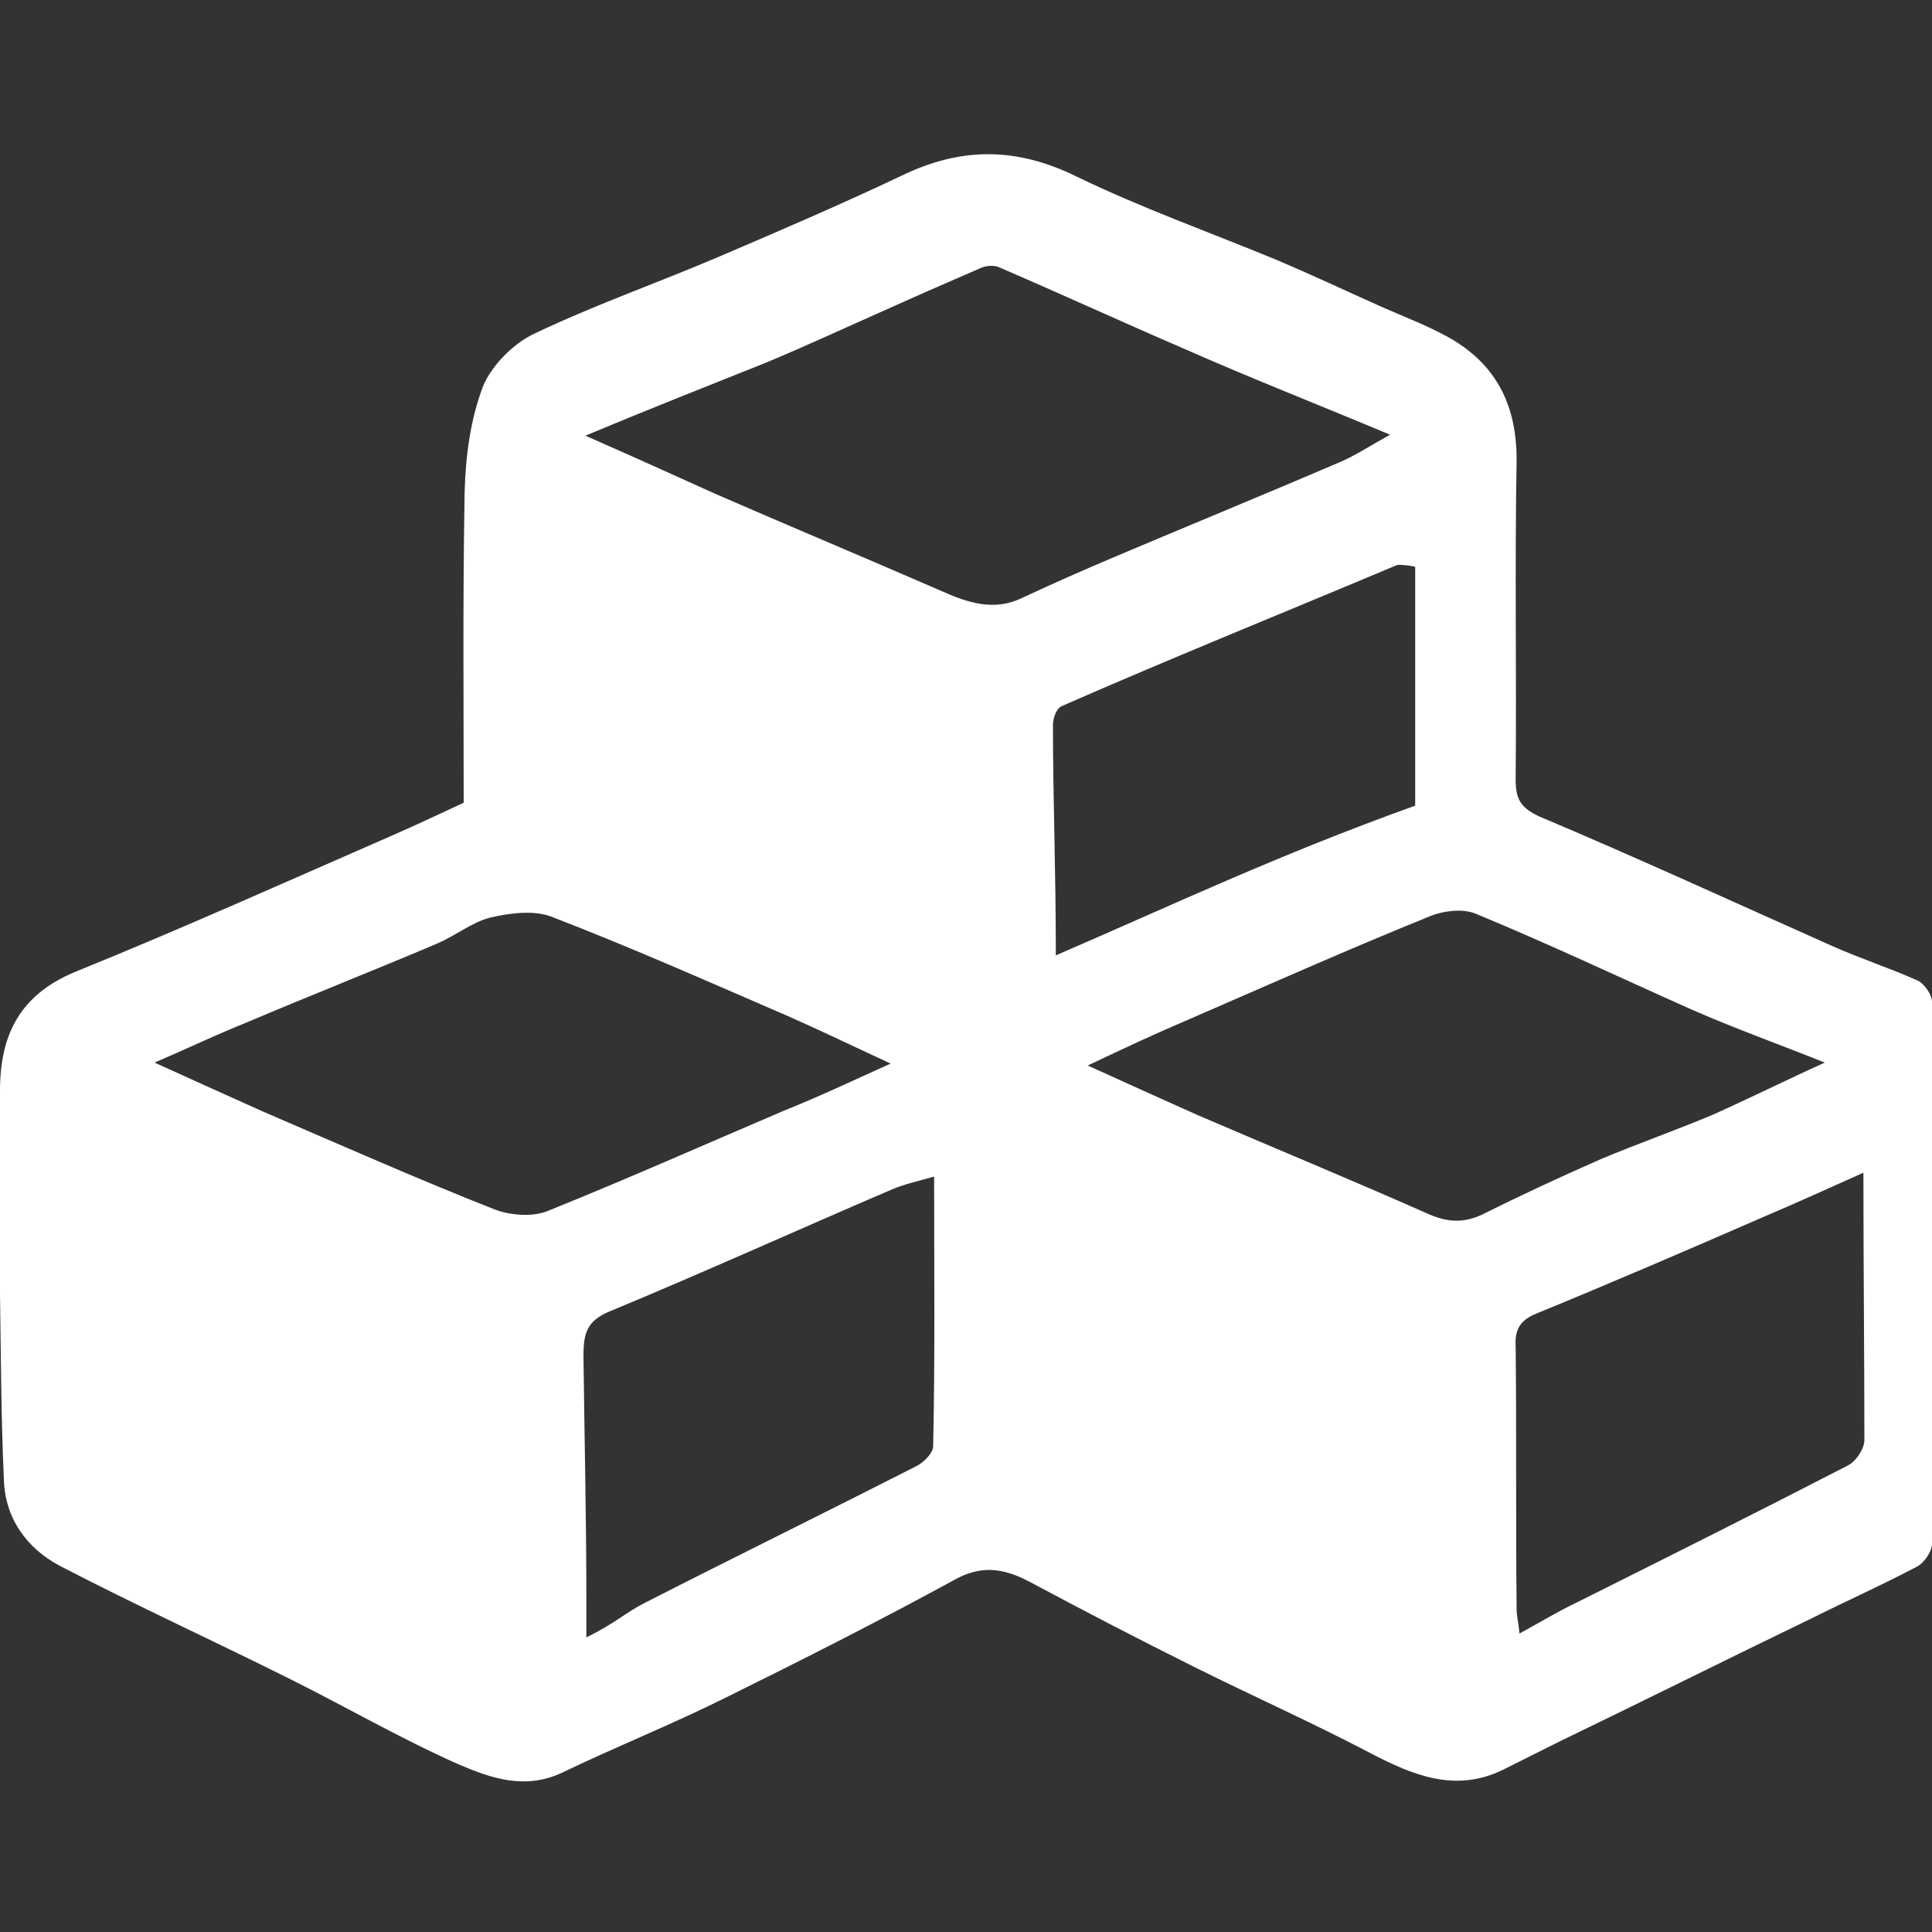 <?xml version="1.0" encoding="utf-8"?>
<!-- Generator: Adobe Illustrator 22.0.1, SVG Export Plug-In . SVG Version: 6.00 Build 0)  -->
<svg version="1.1" id="レイヤー_1" xmlns="http://www.w3.org/2000/svg" xmlns:xlink="http://www.w3.org/1999/xlink" x="0px"
	 y="0px" viewBox="0 0 200 200" style="enable-background:new 0 0 200 200;" xml:space="preserve">
<rect x="0" y="0" width="200" height="200" fill="#333333" stroke="none"/>
<style type="text/css">
	.st0{fill:#FFFFFF;}
</style>
<path class="st0" d="M48,83.1c0-10.6-0.1-21.4,0.1-32.2c0.1-3.7,0.6-7.5,1.9-10.9c0.9-2.2,3.2-4.5,5.4-5.5c6.3-3,12.9-5.3,19.2-8
	c6.3-2.7,12.6-5.4,18.7-8.3c6.2-3,11.9-3,18.2,0.1c6.6,3.2,13.6,5.7,20.4,8.5c3.8,1.6,7.4,3.3,11.2,5c2.5,1.1,5.2,2.1,7.5,3.5
	c4.5,2.8,6.4,6.9,6.4,12.3c-0.2,11,0,22-0.1,33.1c0,2,0.5,2.9,2.4,3.8c10.2,4.3,20.2,8.9,30.3,13.4c2.9,1.3,6,2.3,8.9,3.6
	c0.7,0.3,1.5,1.5,1.5,2.2c0.1,18.7,0.1,37.4,0,56.1c0,0.8-0.8,2-1.6,2.4c-3.6,1.9-7.2,3.5-10.8,5.3c-8.7,4.2-17.3,8.5-26,12.7
	c-2,1-4,2-6,3c-4.9,2.4-9.3,0.6-13.7-1.7c-6.1-3.2-12.4-6-18.6-9.1c-5.6-2.8-11.2-5.7-16.8-8.7c-2.7-1.4-5-1.7-7.8-0.1
	c-7.7,4.2-15.6,8.2-23.5,12.1c-5.6,2.8-11.4,5.1-17,7.8c-3.8,1.8-7.3,0.6-10.6-0.8c-5.9-2.6-11.6-5.9-17.4-8.8
	c-8-4-16.1-7.7-24-11.8c-3.4-1.8-5.7-4.9-5.8-9C0.1,146.5,0.1,140.3,0,134c0-7,0-14,0-21.1c0-5.7,2-9.9,7.8-12.3
	c11.1-4.5,22-9.4,33-14.2C43.1,85.4,45.4,84.3,48,83.1z M60.6,45.1c5,2.2,9.2,4.1,13.4,6c7.8,3.4,15.7,6.7,23.5,10.1
	c2.7,1.2,5.4,2.1,8.3,0.7c3.2-1.5,6.4-2.9,9.7-4.3c7.8-3.3,15.6-6.5,23.3-9.8c1.6-0.7,3.1-1.7,5.1-2.8c-7.4-3.1-14.3-5.8-21.1-8.8
	c-6.5-2.8-12.8-5.7-19.3-8.5c-0.6-0.3-1.5-0.2-2.1,0.1c-3,1.3-6,2.6-9.1,4c-4.3,1.9-8.6,3.9-12.9,5.7C73.4,39.9,67.3,42.3,60.6,45.1
	z M92.2,110.1c-3.9-1.8-7.2-3.4-10.6-4.9c-8.1-3.5-16.2-7.1-24.5-10.3c-1.8-0.7-4.3-0.4-6.4,0.1c-1.9,0.5-3.6,1.9-5.5,2.7
	c-6.6,2.8-13.2,5.4-19.8,8.2c-3,1.2-5.9,2.6-9.4,4.1c4.2,1.9,7.7,3.5,11.3,5.1c7.9,3.4,15.8,6.9,23.9,10.1c1.6,0.6,3.8,0.8,5.4,0.2
	c8.2-3.3,16.3-6.9,24.5-10.4C84.6,113.6,88,112,92.2,110.1z M188.9,110c-5-2-9.5-3.6-13.8-5.5c-7.4-3.3-14.8-6.8-22.3-9.9
	c-1.4-0.6-3.5-0.3-4.9,0.3c-8.4,3.4-16.7,7.1-25,10.7c-3.3,1.4-6.5,2.9-10.3,4.7c4.2,1.9,7.7,3.5,11.3,5.1
	c7.9,3.4,15.9,6.7,23.8,10.2c2,0.9,3.7,1.1,5.8,0.1c4-2,8.1-3.9,12.2-5.7c3.8-1.6,7.8-3,11.6-4.6C181.1,113.7,184.7,111.9,188.9,110
	z M96.7,121.8c-1.8,0.5-3.1,0.8-4.3,1.3c-9.8,4.2-19.5,8.6-29.4,12.7c-2.3,1-2.6,2.3-2.6,4.6c0.1,8.4,0.3,16.8,0.3,25.2
	c0,1.1,0,2.3,0,3.9c2.9-1.4,4.1-2.6,6.1-3.6c9.4-4.8,18.8-9.4,28.2-14.2c0.7-0.4,1.6-1.3,1.6-2C96.8,140.5,96.7,131.3,96.7,121.8z
	 M192.9,121.4c-3.8,1.7-7.1,3.2-10.4,4.6c-7.8,3.4-15.7,6.8-23.5,10c-1.7,0.7-2.2,1.7-2.1,3.4c0.1,9.1,0,18.1,0.1,27.2
	c0,0.7,0.2,1.4,0.3,2.5c2.2-1.2,4-2.3,5.9-3.2c9.4-4.7,18.8-9.4,28.1-14.2c0.8-0.4,1.7-1.7,1.7-2.6
	C193,140.2,192.9,131.3,192.9,121.4z M109.3,98.9c12.5-5.4,23-10.4,37.2-15.5c0-8.3,0-16.5,0-24.7c0-0.1-1.7-0.3-1.9-0.2
	c-11.4,4.8-23.3,9.6-34.7,14.6c-0.6,0.3-0.9,1.3-0.9,2C109,82.6,109.3,90.2,109.3,98.9z"/>
</svg>

